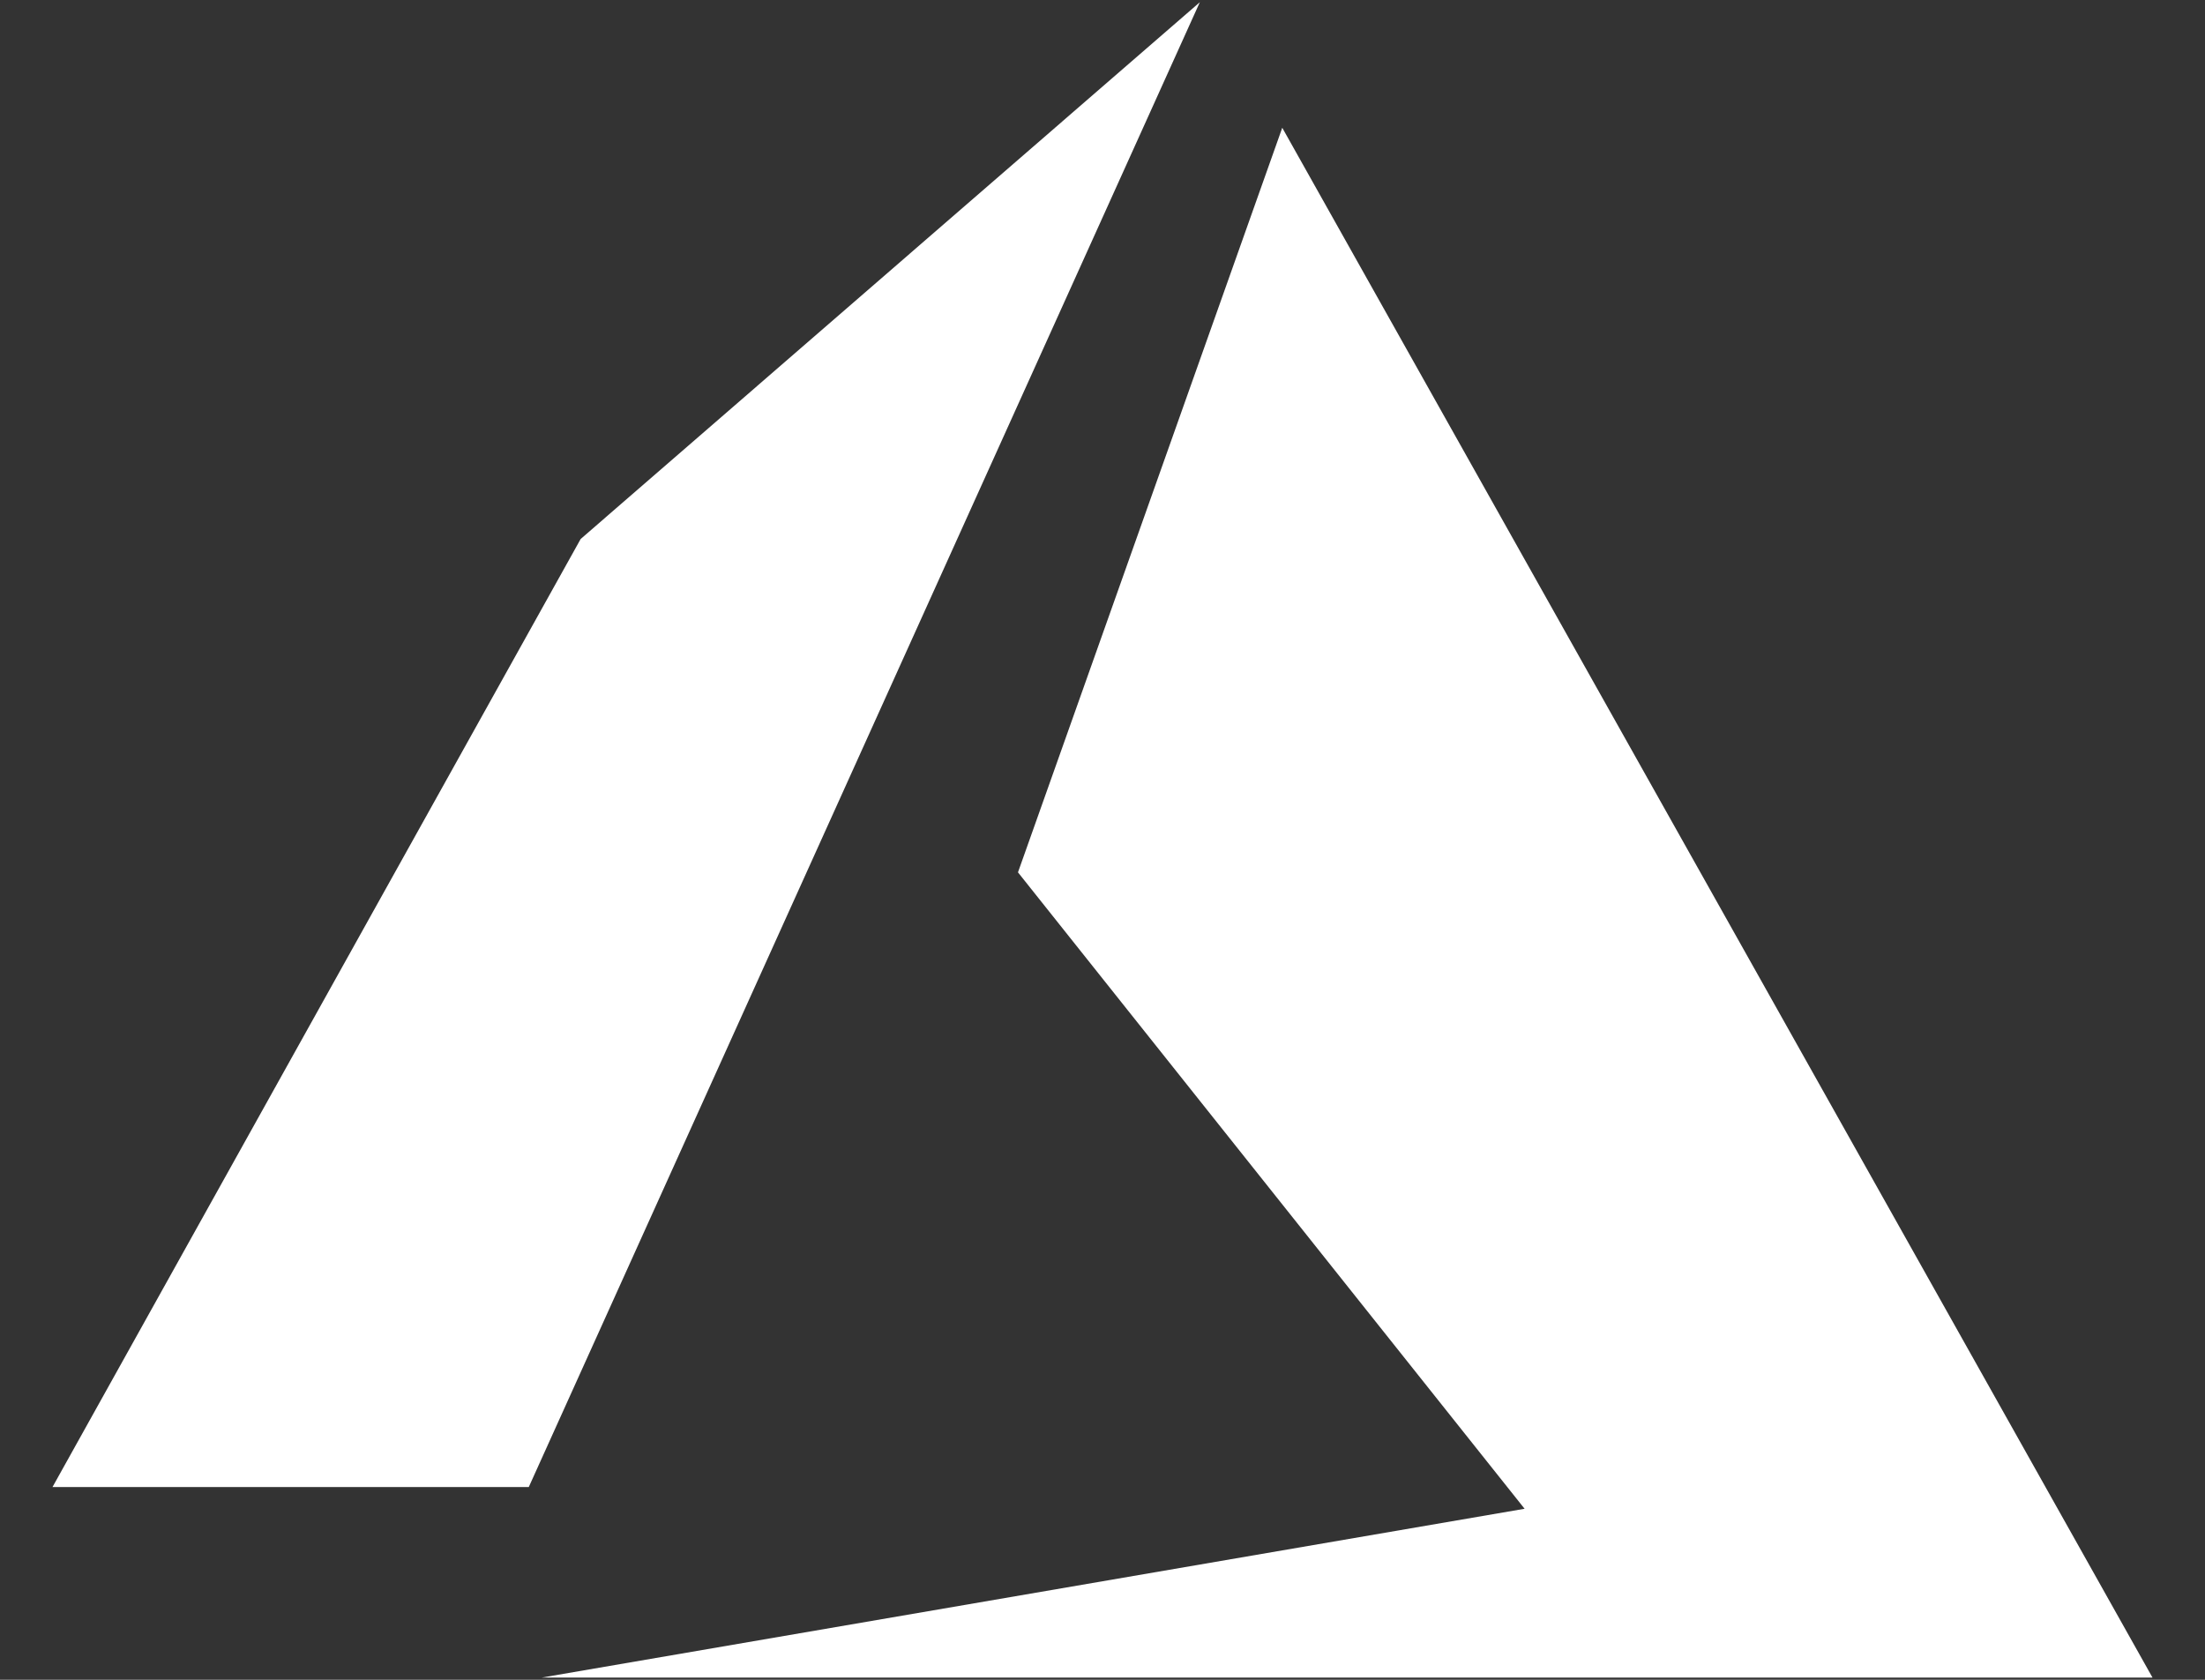 <svg width="21" height="16" viewBox="0 0 21 16" fill="none" xmlns="http://www.w3.org/2000/svg">
<rect x="0" y="0" width="21" height="16" fill="#333333" stroke="none"/>
<path d="M11.427 0.021L5.53 5.134L0.5 14.164H5.036L11.427 0.021ZM12.212 1.217L9.695 8.309L14.52 14.371L5.159 15.979H20.5L12.212 1.217Z" fill="white"/>
</svg>
